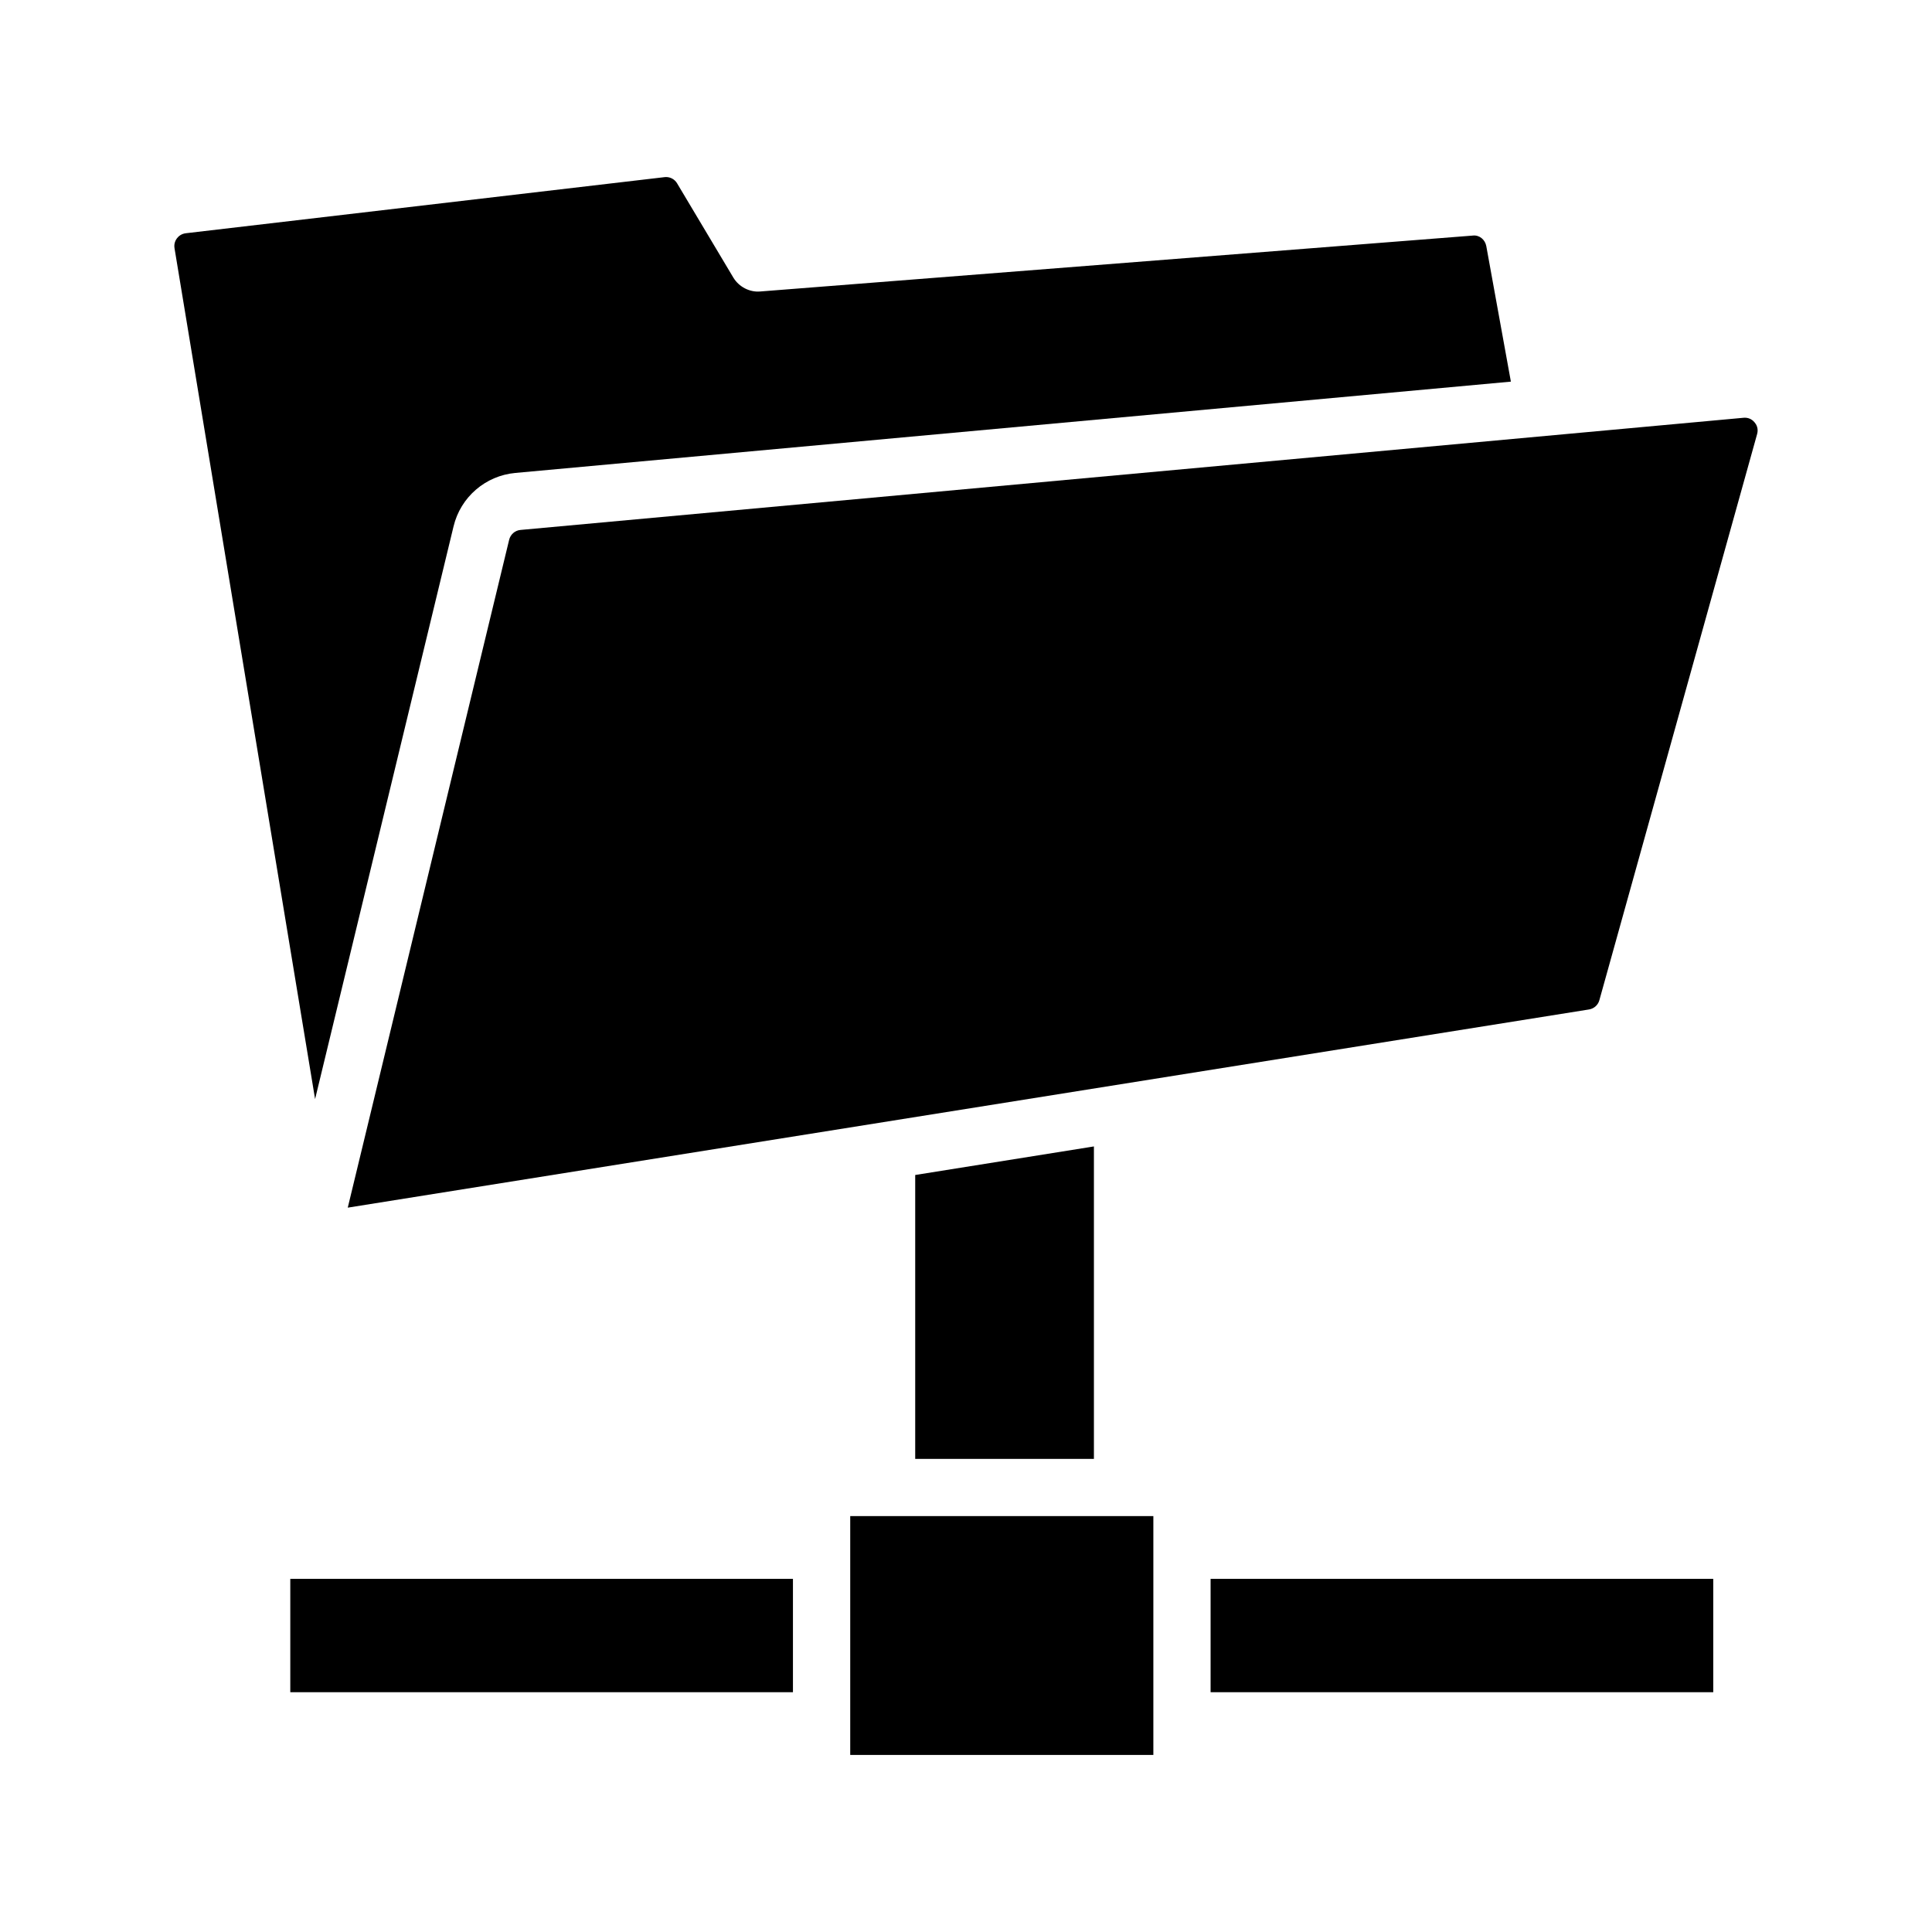 <?xml version="1.0" encoding="UTF-8"?>
<!-- Uploaded to: ICON Repo, www.iconrepo.com, Generator: ICON Repo Mixer Tools -->
<svg fill="#000000" width="800px" height="800px" version="1.1" viewBox="144 144 512 512" xmlns="http://www.w3.org/2000/svg">
 <g>
  <path d="m264.2 283.48c1.867-7.746 8.457-13.426 16.379-14.148l263.82-24.195-6.516-35.91c-0.316-1.738-1.852-3.027-3.629-2.793l-188.8 14.812c-2.777 0.238-5.606-1.195-7.106-3.672l-14.914-24.992c-0.609-1.035-1.738-1.664-2.922-1.664-0.148 0-0.277 0.008-0.406 0.027l-126.86 14.867c-1.277 0.148-2.016 0.906-2.352 1.34-0.332 0.434-0.852 1.359-0.648 2.617l37.254 225.5z"/>
  <path d="m386.54 530.62h47.359v-82.805l-1.766 0.285-45.594 7.285z"/>
  <path d="m278.93 287.05-42.77 176.99 328.93-52.52c1.332-0.211 2.406-1.168 2.758-2.453l41.805-150.03c0.426-1.5-0.223-2.59-0.668-3.102-0.391-0.48-1.238-1.238-2.59-1.238-0.109 0-0.223 0.008-0.352 0.02l-324.1 29.723c-1.457 0.125-2.66 1.18-3.012 2.606z"/>
  <path d="m464.82 562.41h133.21v30.043h-133.21z"/>
  <path d="m220.93 562.41h133.21v30.043h-133.21z"/>
  <path d="m378.96 545.78h-9.641v63.297h80.332v-63.297z"/>
 </g>
</svg>
